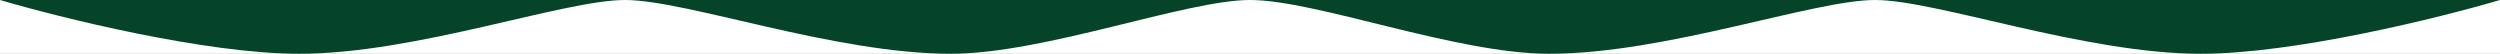 <svg width="1441" height="31" viewBox="0 0 1441 31" fill="none" xmlns="http://www.w3.org/2000/svg">
<rect x="0" y="0" width="1441" height="31" fill="#808080" stroke="none"/>
<g clip-path="url(#clip0_28_473)">
<rect width="1441" height="31" fill="white"/>
<path d="M172.412 31C118.692 31 35.087 10.333 0 0H360.25H720.5H1080.75H1441C1405.91 10.333 1322.31 31 1268.59 31C1201.44 31 1116.14 0 1080.75 0C1045.36 0 960.062 31 892.912 31C839.192 31 758.612 0 720.5 0C683.749 0 601.808 31 548.088 31C480.938 31 395.64 0 360.25 0C324.86 0 239.562 31 172.412 31Z" fill="#064429"/>
</g>
<defs>
<clipPath id="clip0_28_473">
<rect width="1441" height="31" fill="white"/>
</clipPath>
</defs>
</svg>
